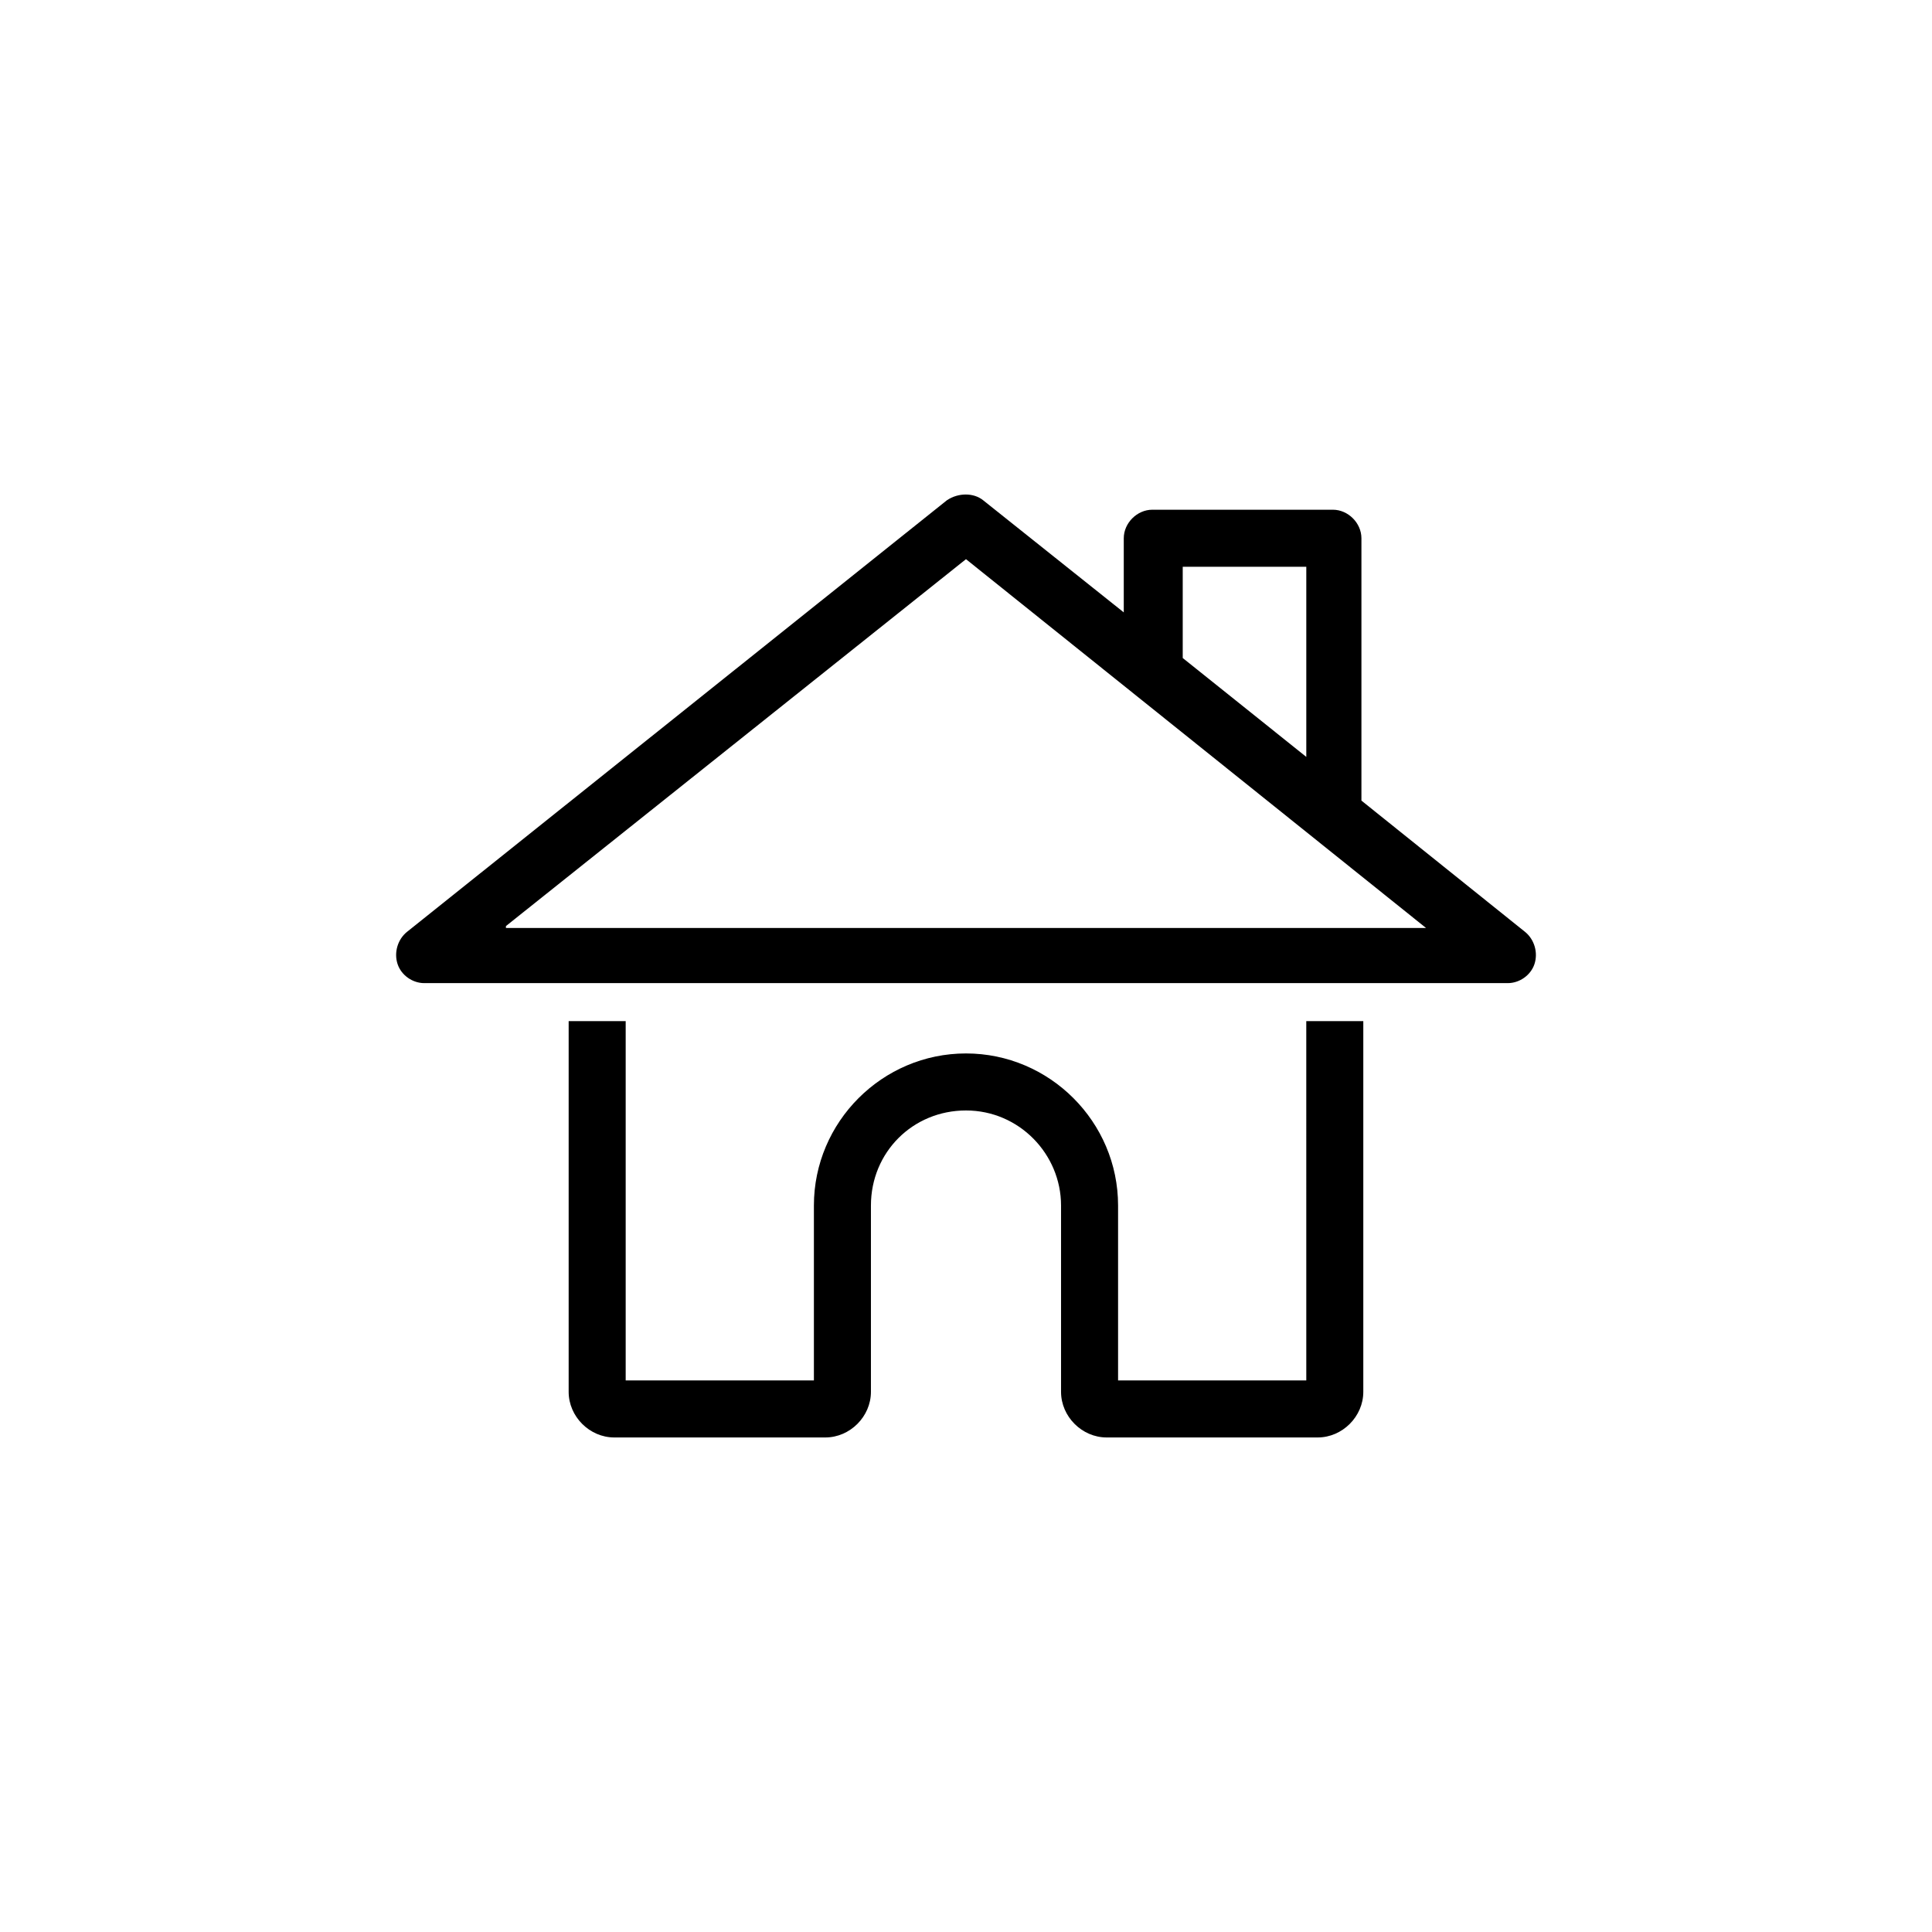 <?xml version="1.0" encoding="UTF-8"?>
<!-- Uploaded to: ICON Repo, www.svgrepo.com, Generator: ICON Repo Mixer Tools -->
<svg fill="#000000" width="800px" height="800px" version="1.1" viewBox="144 144 512 512" xmlns="http://www.w3.org/2000/svg">
 <path d="m548.12 390.93-43.328-34.762v-69.527c0-4.031-3.527-7.559-7.559-7.559h-47.863c-4.031 0-7.559 3.527-7.559 7.559v19.648l-37.281-29.727c-2.519-2.016-6.551-2.016-9.574 0l-143.07 114.37c-2.519 2.016-3.527 5.543-2.519 8.566 1.008 3.023 4.031 5.039 7.055 5.039h287.17c3.023 0 6.047-2.016 7.055-5.039 1.004-3.023-0.004-6.551-2.523-8.566zm-90.684-96.73h32.746v50.383l-32.746-26.199zm-179.36 95.219 121.92-97.234 121.92 97.738h-243.84zm212.1 25.191h15.113v98.242c0 6.551-5.543 12.09-12.09 12.09h-55.922c-6.551 0-12.09-5.543-12.09-12.09v-49.375c0-13.602-11.082-25.191-25.191-25.191-14.105 0-25.191 11.082-25.191 25.191v49.375c0 6.551-5.543 12.09-12.09 12.09h-55.926c-6.551 0-12.09-5.543-12.09-12.09v-98.242h15.113v95.219h49.879v-46.352c0-22.168 18.137-40.305 40.305-40.305s40.305 18.137 40.305 40.305v46.352h49.879z"/>
</svg>